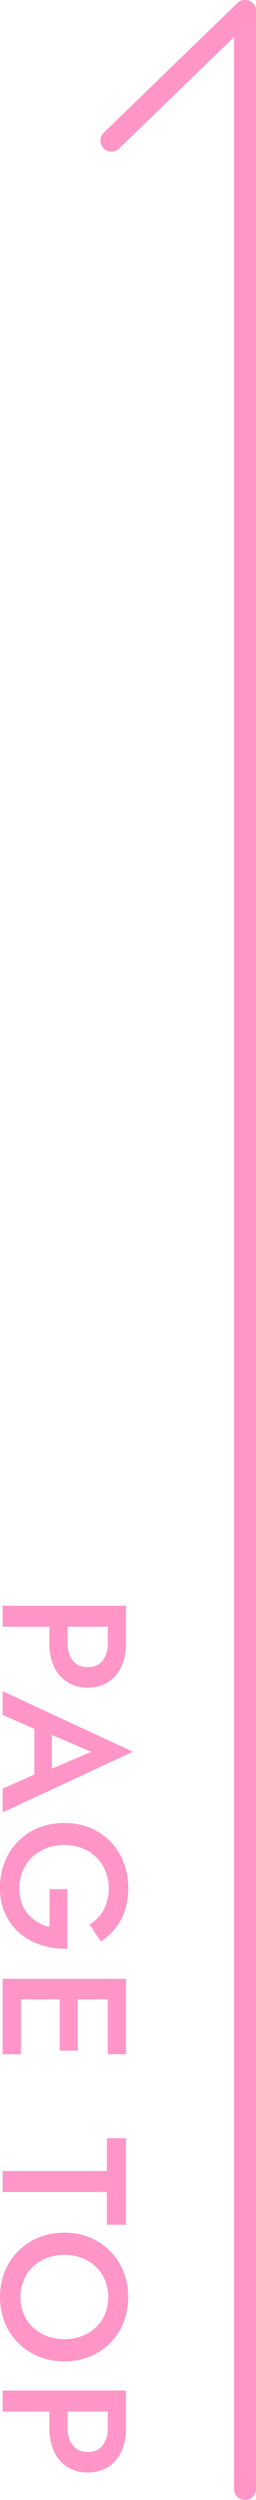 <svg xmlns="http://www.w3.org/2000/svg" width="23.24" height="226.096" viewBox="0 0 23.24 226.096">
  <g id="TOPへ" transform="translate(-1226.76 -6097.284)">
    <path id="パス_68" data-name="パス 68" d="M9320,6383.379v-224.1L9307.881,6171" transform="translate(-8071 -61)" fill="none" stroke="#ff96c7" stroke-linecap="round" stroke-linejoin="round" stroke-width="2"/>
    <path id="パス_79" data-name="パス 79" d="M2.126,5.8V17h1.9V5.8ZM3.258,7.46H5.506a2.509,2.509,0,0,1,1.574.458A1.613,1.613,0,0,1,7.674,9.28a1.617,1.617,0,0,1-.594,1.356,2.486,2.486,0,0,1-1.574.464H3.258v1.66H5.506a4.971,4.971,0,0,0,2.128-.422,3.25,3.25,0,0,0,1.4-1.208,3.373,3.373,0,0,0,.5-1.85,3.362,3.362,0,0,0-.5-1.858,3.269,3.269,0,0,0-1.4-1.2A4.971,4.971,0,0,0,5.506,5.8H3.258Zm9.148,6.66h5.92l-.36-1.592h-5.2Zm2.928-5.152,1.784,4.156.036.468L18.674,17h2.14L15.334,5.18,9.854,17h2.14l1.552-3.508.028-.416Zm12.42,3.772h3.428a4.171,4.171,0,0,1-.43,1.064,3.484,3.484,0,0,1-.716.876,3.074,3.074,0,0,1-1.024.59,4,4,0,0,1-1.338.21,3.883,3.883,0,0,1-1.986-.512,3.73,3.73,0,0,1-1.4-1.432,4.293,4.293,0,0,1-.516-2.136A4.174,4.174,0,0,1,24.3,9.266a3.745,3.745,0,0,1,1.408-1.4,4.229,4.229,0,0,1,3.952-.024A3.5,3.5,0,0,1,30.95,9.12l1.54-1.028A5.229,5.229,0,0,0,29.674,5.9a6.3,6.3,0,0,0-2-.3,6.4,6.4,0,0,0-2.342.42,5.562,5.562,0,0,0-1.876,1.194,5.427,5.427,0,0,0-1.24,1.84,6.067,6.067,0,0,0-.442,2.346,6.186,6.186,0,0,0,.436,2.352A5.442,5.442,0,0,0,25.3,16.814a6.269,6.269,0,0,0,2.336.426,5.574,5.574,0,0,0,2.382-.486,5,5,0,0,0,1.75-1.334,5.707,5.707,0,0,0,1.058-1.946,7.033,7.033,0,0,0,.318-2.334H27.754ZM37.038,17h5.648V15.34H37.038Zm0-9.54h5.648V5.8H37.038Zm0,4.36h5.328V10.18H37.038ZM35.866,5.8V17h1.86V5.8Zm14.42,1.74h2.96V17h1.9V7.54h2.96V5.8h-7.82ZM60.838,11.4a4.218,4.218,0,0,1,.49-2.054,3.677,3.677,0,0,1,1.35-1.416,4.028,4.028,0,0,1,3.952,0,3.666,3.666,0,0,1,1.338,1.416,4.247,4.247,0,0,1,.486,2.054,4.222,4.222,0,0,1-.49,2.052A3.687,3.687,0,0,1,66.62,14.87a4.009,4.009,0,0,1-3.942,0,3.673,3.673,0,0,1-1.35-1.418A4.222,4.222,0,0,1,60.838,11.4Zm-2.012,0a6.134,6.134,0,0,0,.432,2.318,5.525,5.525,0,0,0,1.216,1.856,5.6,5.6,0,0,0,1.85,1.226,6.363,6.363,0,0,0,4.65,0,5.615,5.615,0,0,0,1.844-1.226,5.525,5.525,0,0,0,1.216-1.856,6.134,6.134,0,0,0,.432-2.318,6.05,6.05,0,0,0-.434-2.318A5.462,5.462,0,0,0,68.81,7.246a5.65,5.65,0,0,0-1.846-1.212,6.37,6.37,0,0,0-4.622,0A5.634,5.634,0,0,0,60.49,7.246a5.513,5.513,0,0,0-1.226,1.836A6,6,0,0,0,58.826,11.4Zm14.28-5.6V17h1.9V5.8Zm1.132,1.66h2.248a2.509,2.509,0,0,1,1.574.458,1.613,1.613,0,0,1,.594,1.362,1.617,1.617,0,0,1-.594,1.356,2.486,2.486,0,0,1-1.574.464H74.238v1.66h2.248a4.971,4.971,0,0,0,2.128-.422,3.25,3.25,0,0,0,1.4-1.208,3.373,3.373,0,0,0,.5-1.85,3.362,3.362,0,0,0-.5-1.858,3.269,3.269,0,0,0-1.4-1.2A4.971,4.971,0,0,0,76.486,5.8H74.238Z" transform="translate(1244 6240.379) rotate(90)" fill="#ff96c7"/>
  </g>
</svg>
